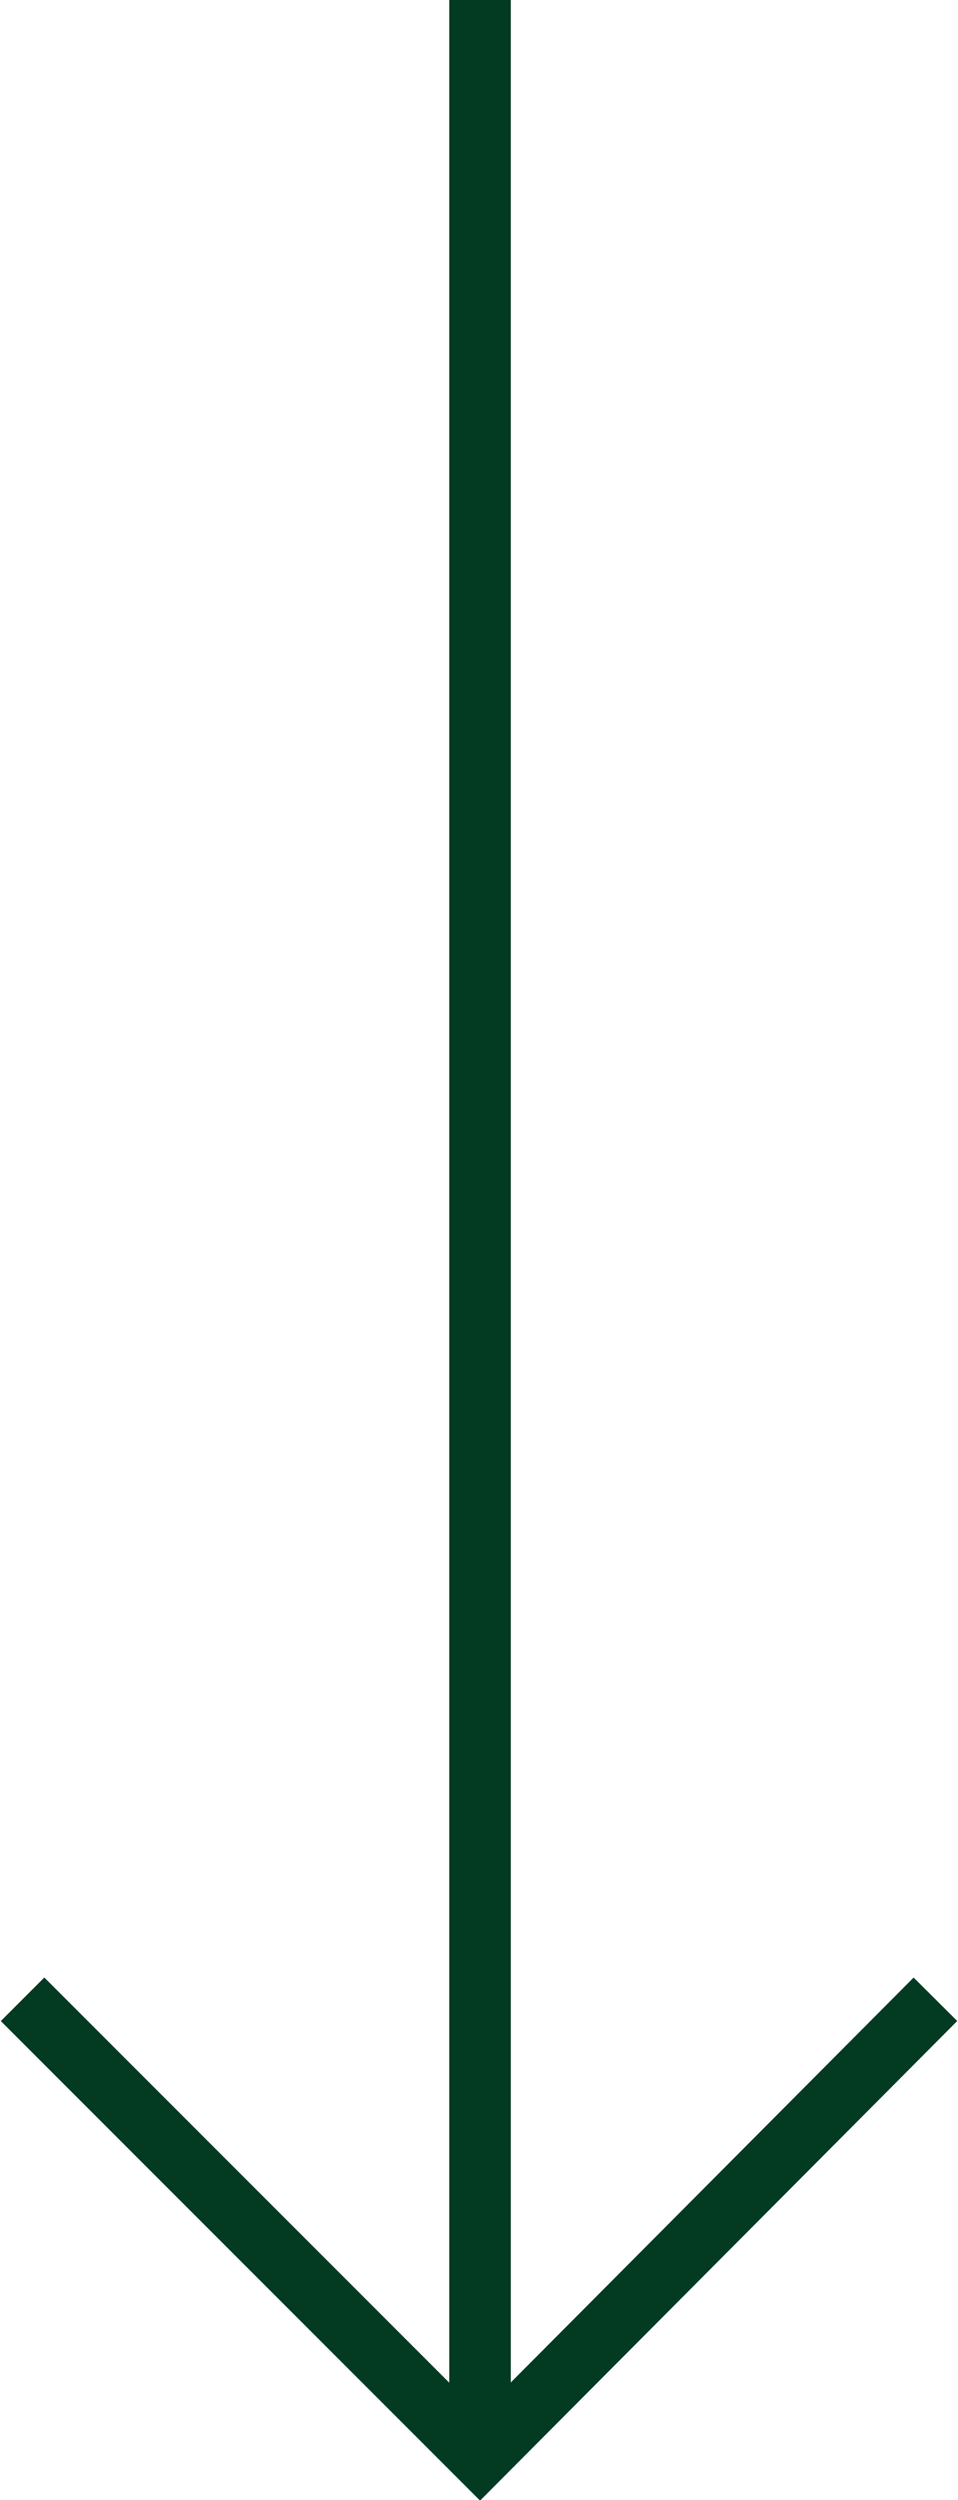 <svg version="1.1" xmlns="http://www.w3.org/2000/svg" xmlns:xlink="http://www.w3.org/1999/xlink" x="0px" y="0px" width="46.7px"
	 height="121.8px" viewBox="0 0 46.7 121.8" enable-background="new 0 0 46.7 121.8" xml:space="preserve">
<defs>
</defs>
<g>
	<line fill="none" stroke="#033B22" stroke-width="3" stroke-miterlimit="10" x1="23.4" y1="0" x2="23.4" y2="119.7"/>
	<polyline fill="none" stroke="#033B22" stroke-width="3" stroke-miterlimit="10" points="45.6,97.4 23.4,119.7 1.1,97.4 	"/>
</g>
</svg>

